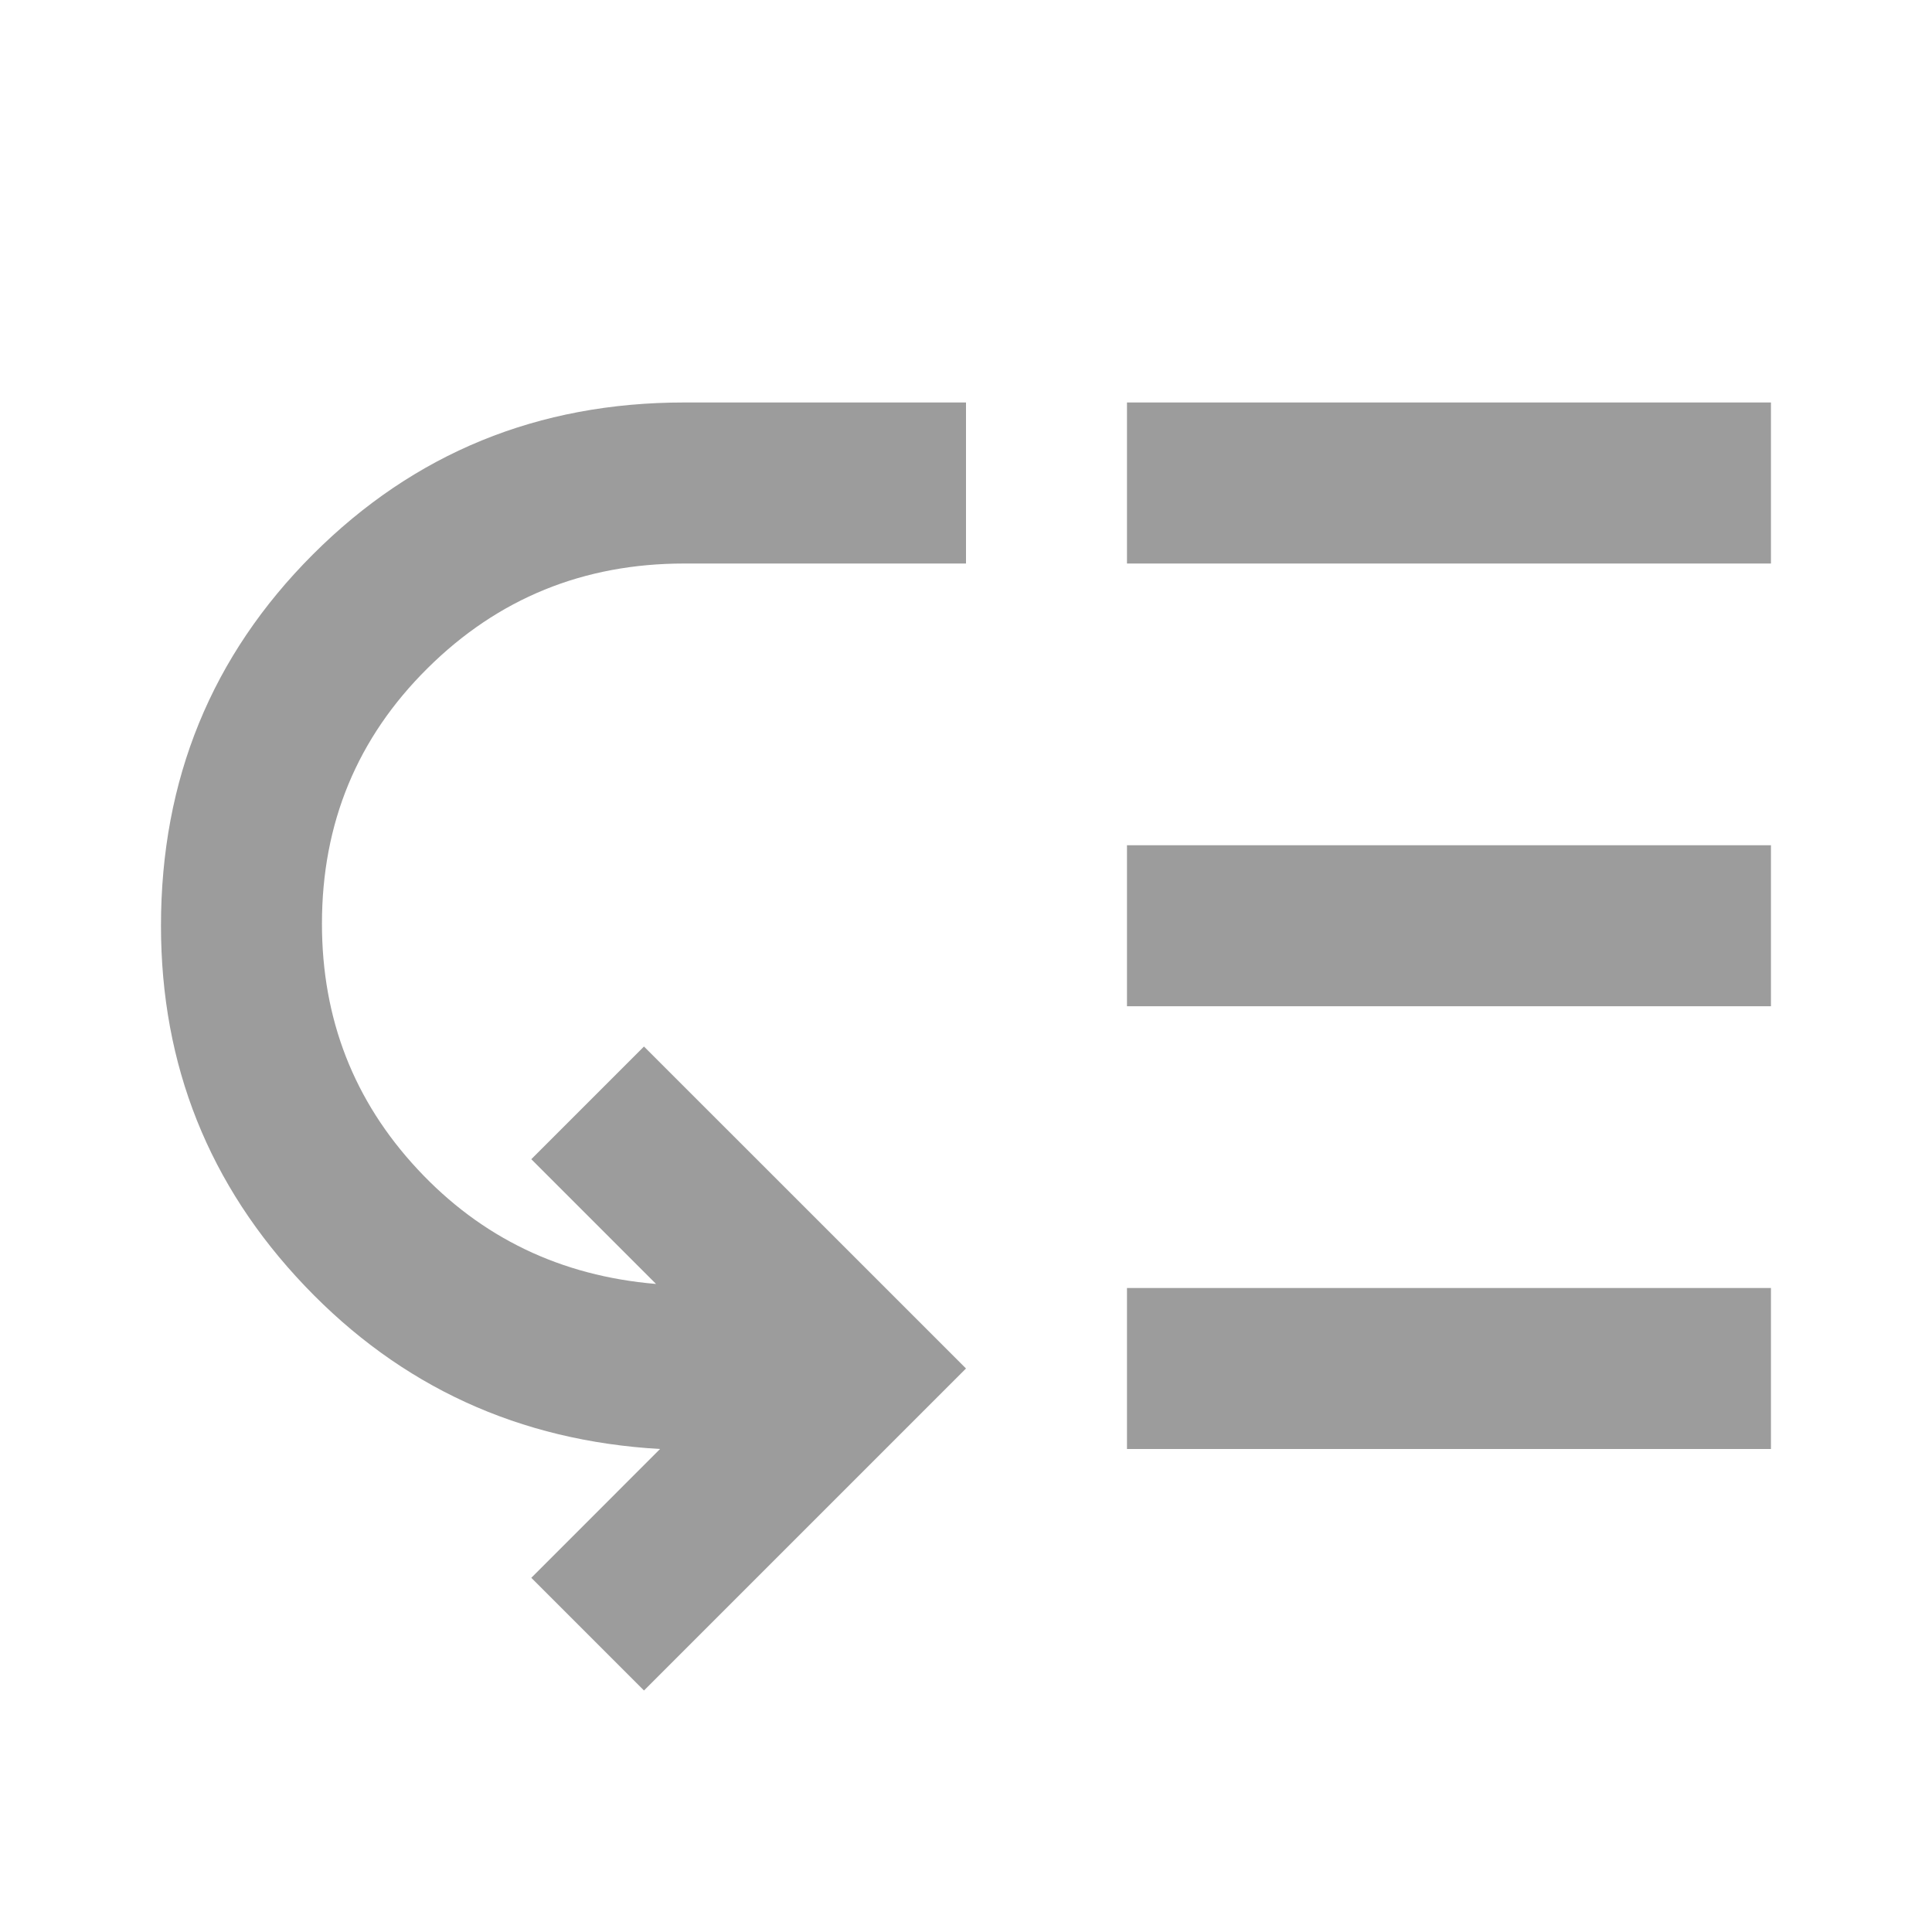 <svg width="28" height="28" viewBox="0 0 28 28" fill="none" xmlns="http://www.w3.org/2000/svg">
<g id="low_priority">
<mask id="mask0_52_1291" style="mask-type:alpha" maskUnits="userSpaceOnUse" x="0" y="0" width="28" height="28">
<rect id="Bounding box" width="28" height="28" fill="#D9D9D9"/>
</mask>
<g mask="url(#mask0_52_1291)">
<path id="low_priority_2" d="M4.666 13.387C4.666 14.768 5.128 15.954 6.052 16.946C6.975 17.938 8.127 18.492 9.508 18.608L7.7 16.8L9.333 15.167L14 19.833L9.333 24.5L7.7 22.867L9.566 21C7.525 20.883 5.809 20.096 4.418 18.637C3.028 17.179 2.333 15.439 2.333 13.417C2.333 11.297 3.067 9.503 4.535 8.035C6.003 6.567 7.797 5.833 9.916 5.833H14V8.167H9.916C8.458 8.167 7.218 8.672 6.198 9.683C5.177 10.694 4.666 11.929 4.666 13.387ZM16.333 21V18.667H25.666V21H16.333ZM16.333 14.583V12.25H25.666V14.583H16.333ZM16.333 8.167V5.833H25.666V8.167H16.333Z" fill="#9C9C9C"/>
</g>
</g>
</svg>
